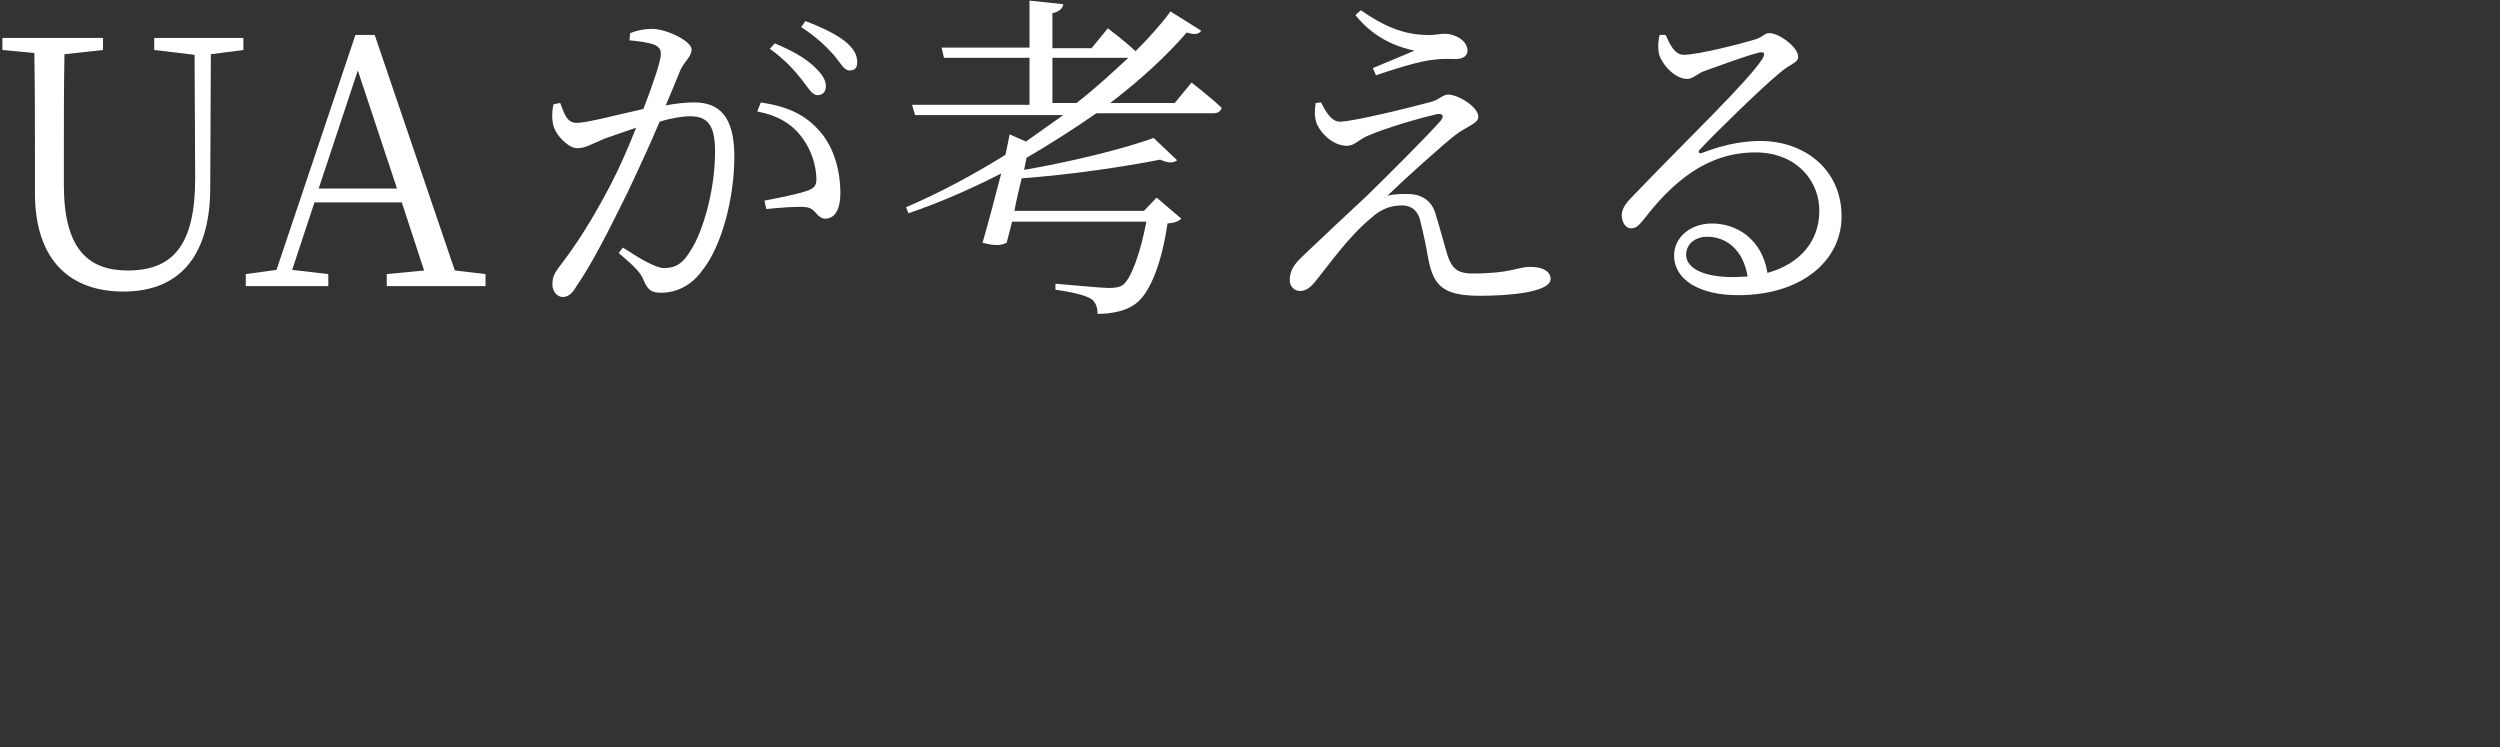 <?xml version="1.0" encoding="utf-8"?>
<!-- Generator: Adobe Illustrator 27.2.0, SVG Export Plug-In . SVG Version: 6.00 Build 0)  -->
<svg version="1.1" id="_レイヤー_2" xmlns="http://www.w3.org/2000/svg" xmlns:xlink="http://www.w3.org/1999/xlink" x="0px"
	 y="0px" viewBox="0 0 415 124" style="enable-background:new 0 0 415 124;" xml:space="preserve">
<rect x="0" y="0" width="415" height="124" fill="#333333" stroke="none"/>
<style type="text/css">
	.st0{fill:#FFFFFF;}
	.st1{display:none;}
	.st2{display:inline;fill:#FFFFFF;}
</style>
<g id="_レイヤー_1-2">
	<g>
		<g>
			<path class="st0" d="M40.4,8.3L35,9l-0.1,22.1c0,12.2-5.8,17.3-14.4,17.3S5.8,43.5,5.8,32v-6.6c0-5.5,0-11.1-0.1-16.6L0.4,8.3v-2
				h16.7v2L10.7,9c-0.1,5.4-0.1,10.9-0.1,16.5v5.2c0,10.7,4.1,14.2,10.6,14.2c7.5,0,11.2-4.2,11.2-15.3L32.3,9.1l-6.7-0.8v-2h14.8
				V8.3z"/>
			<path class="st0" d="M80.6,45.5v2H64.2v-2l6.2-0.6l-3.7-11.3H52.2l-3.7,11.2l6,0.7v2H40.8v-2l5.1-0.7L59,5.8h3.2l13.3,39.1
				L80.6,45.5z M65.9,31.3l-6.5-19.6l-6.5,19.6H65.9z"/>
			<path class="st0" d="M104.6,5.5c1-0.4,2.2-0.7,3.7-0.7c2.3,0,6.5,2,6.5,3.4c0,1.2-1.1,1.9-1.8,3.3c-0.6,1.4-1.4,3.5-2.5,6
				c1.5-0.3,3.4-0.5,4.7-0.5c4.2,0,6.7,2.3,6.7,9s-2,14.8-5.4,19c-1.6,2.2-4,3.6-6.8,3.6c-1.9,0-2.3-0.8-3-2.4
				c-0.4-0.8-0.8-1.5-4-4.2l0.7-0.9c2.9,1.9,5.5,3.4,6.8,3.4c1.8,0,3.1-0.6,4.5-3c1.9-2.9,4-9.8,4-16.3c0-4.1-1-5.9-4.1-5.9
				c-1.3,0-3.2,0.3-5.1,0.9c-1.6,3.8-3.6,8.1-5.4,11.9c-3.1,6.3-5.9,11.8-8.4,15.4c-0.8,1.4-1.5,1.8-2.3,1.8s-1.7-0.8-1.7-2.1
				c0-1,0.2-1.6,0.9-2.6c3.1-4,5.6-7.9,8.8-14c1.4-2.7,2.9-6.1,4.2-9.4c-2.1,0.7-4,1.4-5.2,1.8c-2.4,1-3.2,1.6-4.6,1.6s-3.6-2.1-4-4
				c-0.2-0.9-0.2-2.2,0.1-3.3l1.1-0.2c0.6,1.5,1,3.3,2.7,3.3c1.8,0,6.9-1.4,11.1-2.3c1.7-4.4,2.9-8,2.9-9.1c0-0.7-0.2-1.1-0.9-1.5
				c-0.8-0.4-2.9-0.7-4.3-0.8L104.6,5.5L104.6,5.5z M126.3,17c4.6,0.7,7.4,2.1,9.7,4.7c2.1,2.3,3.5,6,3.5,10.4
				c0,2.3-0.7,4.1-2.4,4.2c-1.6,0-1.5-1.6-3.2-1.9c-1.2-0.2-4.8,0.1-6.7,0.3l-0.3-1.4c2.1-0.4,5.7-1.1,7.3-1.7
				c1.2-0.5,1.4-1,1.3-2.4c-0.1-1.5-0.6-4-2.3-6.3c-1.6-2.2-3.9-3.7-7.5-4.4L126.3,17L126.3,17z M128.6,7.2c2.9,1.2,5,2.4,6.5,3.8
				c1.4,1.3,2,2.3,2,3.3s-0.6,1.5-1.4,1.5c-0.9,0-1.6-1.3-2.7-2.7c-1.1-1.4-2.7-3.2-5.2-5L128.6,7.2z M133.7,3.5
				c2.9,1.1,5.1,2.2,6.5,3.3c1.5,1.2,2.1,2.3,2.1,3.5c0,1-0.4,1.4-1.3,1.4c-0.9,0-1.5-1.3-2.7-2.7c-1.3-1.4-2.7-2.8-5.3-4.5
				L133.7,3.5L133.7,3.5z"/>
			<path class="st0" d="M197.8,13.7c0,0,3.1,2.4,5,4.2c-0.2,0.6-0.6,0.9-1.4,0.9H182c-3.6,2.5-7.5,5-11.6,7.4l-0.4,2
				c7.6-1.3,16.6-3.5,21.5-5.3l3.9,3.7c-0.6,0.5-1.5,0.5-2.8-0.1c-6.1,1.2-14.9,2.5-23,3.1c-0.4,1.7-0.9,3.6-1.2,5.4h21.5l2.1-2.2
				l4.1,3.5c-0.4,0.4-1.1,0.7-2.3,0.8c-0.9,6.4-2.9,11.7-5.4,13.4c-1.5,1.1-3.8,1.6-6.2,1.6c0-1-0.3-2-1.1-2.5
				c-0.9-0.6-3.5-1.2-5.9-1.5v-1c2.7,0.2,7.6,0.7,8.8,0.7c1.1,0,1.8-0.1,2.4-0.5c1.4-1.1,2.9-5.3,3.9-10.5H168
				c-0.3,1.2-0.6,2.4-0.9,3.5c-1,0.5-2,0.5-4,0c1-3.4,2.1-7.7,3.1-11.5c-4.9,2.5-10.1,4.8-15.4,6.6l-0.4-1
				c5.6-2.4,11.2-5.4,16.5-8.7c0.3-1.3,0.5-2.4,0.7-3.4l2.7,1.2c2.1-1.5,4.2-3,6.2-4.4h-24.6l-0.5-1.7h19.5V9.6h-14.2l-0.4-1.7h14.6
				V0.1l5.6,0.6c-0.1,0.7-0.6,1.2-1.8,1.5V8h6.5l2.7-3.3c0,0,2.8,2.1,4.6,3.8c2.2-2.2,4.2-4.4,5.8-6.6l5.1,3.2
				c-0.4,0.6-1.1,0.7-2.4,0.3c-3.3,3.8-7.6,7.8-12.7,11.7H195L197.8,13.7L197.8,13.7z M178.7,17.1c3.1-2.4,5.9-5,8.6-7.5h-12.6v7.5
				H178.7z"/>
			<path class="st0" d="M219.3,17c0.9,1.9,1.9,3.2,3.1,3.2c2.2,0,11.9-2.4,15.2-3.3c1.4-0.4,1.9-1.2,2.8-1.2c1.6,0,5,2,5,3.7
				c0,1.1-1.8,1.5-3.8,3c-2.3,1.8-8.2,7.1-11.3,10.1c1.1-0.3,2.4-0.3,3.4-0.3c2,0,3.8,0.9,4.5,3c0.6,1.8,1.2,4.2,1.8,6.2
				c0.8,3,1.7,4,4.4,4c6.5,0,7.5-1.1,9.6-1.1c2.2,0,3.4,0.8,3.4,2c0,2.3-7.4,2.8-11.6,2.8c-6.1,0-7.8-1.5-8.7-6.1
				c-0.3-1.8-0.8-4.2-1.3-6.2c-0.3-1.5-1.2-2.7-3.1-2.7c-1.8,0-3.5,0.6-5.1,2.1c-3.8,3.1-7.1,7.9-9.4,10.7c-0.7,0.8-1.4,1.4-2.4,1.4
				c-0.9,0-1.7-0.7-1.7-1.8c0-2,1.2-3.1,2.8-4.6c2.4-2.3,7-6.6,10-9.4c4.3-4.2,9.7-9.6,12.2-12.4c0.8-0.9,0.3-1.4-0.8-1.1
				c-2.6,0.6-8.2,2.2-11.4,3.6c-1.5,0.7-2.1,1.6-3.3,1.6c-2.4,0-4.5-2.2-5.1-3.9c-0.3-1-0.3-2-0.1-3.2L219.3,17L219.3,17z M225,2.5
				l0.9-0.8c3.7,2.6,7,4,10.7,4.1c1.6,0.1,2.3-0.2,3.2-0.2c1.7,0,3.8,1.1,3.8,2.8c0,0.7-0.5,1.4-2,1.4c-1.1,0-2-0.1-3.5,0.1
				c-2.5,0.2-7.4,1.8-9.7,2.6l-0.5-1.2c2.3-1,5.1-2.1,6.9-2.9C232.8,8,228.4,6.8,225,2.5L225,2.5z"/>
			<path class="st0" d="M276.5,5.8c0.7,1.6,1.5,3.3,3,3.3c2.3,0,9.4-1.8,12-2.6c1.2-0.4,1.4-1,2.2-1c1.7,0,4.8,2.4,4.8,3.9
				c0,1.1-1.3,1.1-3.3,2.9c-2.9,2.4-10.4,9.7-13,12.5c-0.4,0.3-0.2,0.8,0.3,0.6c2.6-1,6-2,9.7-2c7.4,0,13.6,4.8,13.5,12.7
				c-0.1,7.1-6.5,12.9-17.2,12.9c-6.3,0-10.6-2.5-10.6-6.6c0-3,2.7-5.3,6.3-5.3c4.1,0,8.3,2.6,9.2,8.2c5.7-1.6,8.5-5.5,8.6-10
				c0.2-5-3.6-10-10.6-10c-8.2,0-13.9,5.1-18.6,11.2c-0.9,1.1-1.3,1.4-2.1,1.4c-0.7,0-1.5-0.8-1.5-2.3c0.1-1,0.6-1.8,1.9-3.1
				c8.9-9.3,19.1-19,21.5-22.8c0.5-0.9,0.2-1.1-0.5-1c-1.8,0.4-6.7,2.2-9.2,3.1c-1.1,0.4-1.9,1.3-2.8,1.3c-2.1,0-4.2-2.4-4.7-4.1
				c-0.2-0.9-0.2-2.1,0.1-3.2L276.5,5.8L276.5,5.8z M290.1,45.9c-0.7-4.4-3.5-6.6-6.7-6.6c-2,0-3.5,1.2-3.5,3c0,2,2.4,3.7,7.9,3.7
				C288.6,46,289.4,45.9,290.1,45.9z"/>
		</g>
		<g class="st1">
			<path class="st2" d="M8.2,88.8c0-3.1-0.4-4.5-4.4-7.3l0.5-0.9c1.4,0.2,2.5,0.4,3.6,0.9c2,1,5,3.5,5,5.8c0,2.5-1.9,6.1-1.9,11.9
				c0,7.2,3.3,10.9,5.7,12.1c0.9,0.4,1.5,0.3,2-0.4c1.8-2.7,3.7-6.8,5.3-10.4l1.5,0.7c-1.3,3.7-3.1,8.5-3.5,10.2
				c-0.5,2.6,0.4,2.8,0.4,4c0,1.5-1.5,2.4-3.9,1.5C14.1,115,8.2,110.1,8,99.2C7.8,95.3,8.1,91.4,8.2,88.8L8.2,88.8z M34.6,87.4
				l0.5-1.4c5.3,1,8.1,2.9,10.6,5.6c3.2,3.3,4.9,8.9,4.9,12.7c0,2.2-0.7,3.2-2.3,3.2c-0.9,0-1.6-0.7-1.8-2
				c-0.4-2.5-0.8-7.3-3.2-11.3C41.3,90.9,38.3,88.8,34.6,87.4z"/>
			<path class="st2" d="M62.6,88.8c0-3.1-0.4-4.5-4.4-7.3l0.5-0.9c1.4,0.2,2.5,0.4,3.6,0.9c2,1,5,3.5,5,5.8c0,2.5-1.9,6.1-1.9,11.9
				c0,7.2,3.3,10.9,5.7,12.1c0.8,0.4,1.5,0.3,2-0.4c1.8-2.7,3.7-6.8,5.3-10.4l1.5,0.7c-1.3,3.7-3.1,8.5-3.5,10.2
				c-0.5,2.6,0.4,2.8,0.4,4c0,1.5-1.5,2.4-3.8,1.5c-4.4-1.9-10.3-6.8-10.5-17.7C62.2,95.3,62.6,91.4,62.6,88.8L62.6,88.8z M89,87.4
				l0.5-1.4c5.3,1,8.1,2.9,10.7,5.6c3.2,3.3,4.9,8.9,4.9,12.7c0,2.2-0.7,3.2-2.3,3.2c-0.9,0-1.6-0.7-1.8-2
				c-0.4-2.5-0.8-7.3-3.2-11.3C95.8,90.9,92.7,88.8,89,87.4z"/>
			<path class="st2" d="M120.9,81.2c1,1.4,2,3.4,3.9,3.4c3.1,0,14.3-2,17.4-2.8c1.2-0.3,1.9-1.4,2.7-1.4c1.7,0,5.4,2.9,5.4,4.2
				c0,1.1-1.7,1.6-2.4,2.7c-1.9,3.1-5.3,8.3-9.4,12.9c9.1,4.1,18.4,10.4,18.4,15.1c0,1.1-0.6,2.1-1.9,2.1c-1.5,0-2.3-1.8-5.3-5.2
				c-3.8-4.2-7.4-7.6-12.5-10.6c-5.2,5.5-13.2,12.4-24,16.7l-0.8-1.4c13.3-6.9,26.7-20.2,32-31.8c0.3-0.7-0.1-0.8-0.7-0.8
				c-4,0.6-11.9,2.6-15,3.3c-1.8,0.4-2,1.5-3.3,1.5c-1.6,0-3.9-2.4-4.6-3.9c-0.3-0.7-0.7-1.9-0.8-3.5L120.9,81.2L120.9,81.2z"/>
			<path class="st2" d="M168.5,95.3c1.2,1.9,2.1,3.7,4.5,3.7c5,0,24.9-1.3,27.5-1.4c3.8-0.3,5.4-0.6,6.9-0.6c2.1,0,4.7,1,4.7,2.5
				c0,1-0.6,1.6-2.5,1.6s-4-0.1-7.4-0.1s-19.5,0.8-23.7,1.4c-3.2,0.3-3.9,1.2-5.5,1.2s-4.2-2.8-5-4.7c-0.4-1.1-0.4-2-0.5-3.2
				L168.5,95.3L168.5,95.3z"/>
			<path class="st2" d="M226.1,85l1-0.8c1.9,1.1,3.9,2.8,5.1,4.2c2.7,2.6,4,5.2,4,7.1c0.1,1.3-0.6,2.3-1.9,2.3c-2,0-2.1-2.7-4.2-6.7
				C228.9,88.7,227.6,86.7,226.1,85L226.1,85z M232.6,120.9l-0.9-1.3c20.2-10.7,30.2-31,30.2-34.8c0-1.1-1-1.9-4.2-3l0.4-1.2
				c1-0.1,2.5-0.1,3.7,0.2c2.5,0.5,5.6,3.3,5.6,4.9c0,1.4-1.6,1.5-2.4,3.3C259.8,100.6,250.3,113.5,232.6,120.9L232.6,120.9z
				 M239.3,81.1l1-0.7c2.1,1.2,3.8,2.6,5.4,4.3c2,2,3.3,4.4,3.3,6.7c0,1.5-0.9,2.2-2,2.2c-1.9,0-2-2.9-3.9-6.5
				C242.2,85,240.9,83.1,239.3,81.1L239.3,81.1z"/>
			<path class="st2" d="M301.2,118.2c13.9-2.4,20.6-9.6,20.6-19.8s-7.5-16.5-16.8-16.5c-0.7,0-1.4,0.1-2,0.1c1.3,1.8,2.4,3.8,2.4,6
				c0,2.7-0.6,5.9-1.8,9.1c-2.4,6.8-9,17.8-14.7,17.8c-3.8,0-7.8-6-7.8-13c0-5.7,2.7-11.6,7.5-15.9c4.6-4.1,10.5-6.1,16.5-6.1
				c11.7,0,20.7,7.7,20.7,19.4c0,9.4-5.9,19-24.4,20.2L301.2,118.2L301.2,118.2z M300.8,82.3c-4,0.8-7.8,2.8-10.7,5.6
				c-3.6,3.5-5.8,8.1-5.8,13.1c0,5.4,2.5,9.6,4.8,9.6c3.7,0,9-8.9,11.3-14.3c1.1-2.7,2-6.2,2-8.7C302.4,85.4,301.8,84,300.8,82.3
				L300.8,82.3z"/>
			<path class="st2" d="M355.2,79.7c0,0,2.8,2.3,4.5,3.9c-0.2,0.6-0.7,0.8-1.5,0.8h-21.3l-0.4-1.6h16.3L355.2,79.7L355.2,79.7z
				 M352.3,87.1c0,0,2.6,2,4.1,3.6c-0.2,0.6-0.7,0.9-1.4,0.9h-15.6l-0.5-1.6H350L352.3,87.1L352.3,87.1z M339,97.2h10.9l2.3-2.9
				c0,0,2.6,2.1,4.2,3.7c-0.2,0.6-0.7,0.8-1.4,0.8h-15.6L339,97.2L339,97.2z M339.6,77.3l-0.5-1.7h10.8l2.4-3c0,0,2.8,2.2,4.5,3.8
				c-0.2,0.6-0.7,0.9-1.5,0.9C355.3,77.3,339.6,77.3,339.6,77.3z M353.2,102.1l4.5,3.4c-0.4,0.4-1.3,0.8-2.3,1.1v14.7
				c-0.1,0.3-1.9,1.1-3.1,1.1h-0.5v-3.1h-9.1v3c0,0.4-1.5,1.2-3,1.2h-0.6v-21l3.7,1.6h8.3L353.2,102.1L353.2,102.1z M351.8,117.7
				V106h-9.1v11.7H351.8z M383.7,86c0,0,3,2.4,4.8,4.1c-0.2,0.6-0.6,0.9-1.4,0.9h-12.6v10.8h5.5l2.1-2.3l4.5,3.5
				c-0.3,0.4-1.2,0.9-2.4,1.1v17.5c-0.1,0.3-1.9,1.3-3.1,1.3h-0.6v-3.4h-15.4v2.8c0,0.4-1.4,1.2-3,1.2h-0.6v-23.4l3.9,1.8h5.4V91.1
				h-12.1l-0.5-1.6h12.6V78.9c-3.6,0.7-7.4,1.2-11,1.4l-0.3-1c7.8-1.4,16.9-4.6,21.4-7.2l4.4,3.8c-0.5,0.4-1.5,0.4-2.8,0
				c-2.2,0.8-5,1.5-8,2.2v11.3h6.6L383.7,86L383.7,86z M365.1,103.5v14.4h15.4v-14.4H365.1z"/>
			<path class="st2" d="M398.6,115.9c0-4.4,3.6-7.9,8-7.9s7.9,3.6,7.9,7.9s-3.6,8-7.9,8S398.6,120.3,398.6,115.9z M400.6,115.9
				c0,3.3,2.7,6.1,6.1,6.1s6-2.7,6-6.1s-2.7-6-6-6S400.6,112.6,400.6,115.9z"/>
		</g>
	</g>
</g>
</svg>
